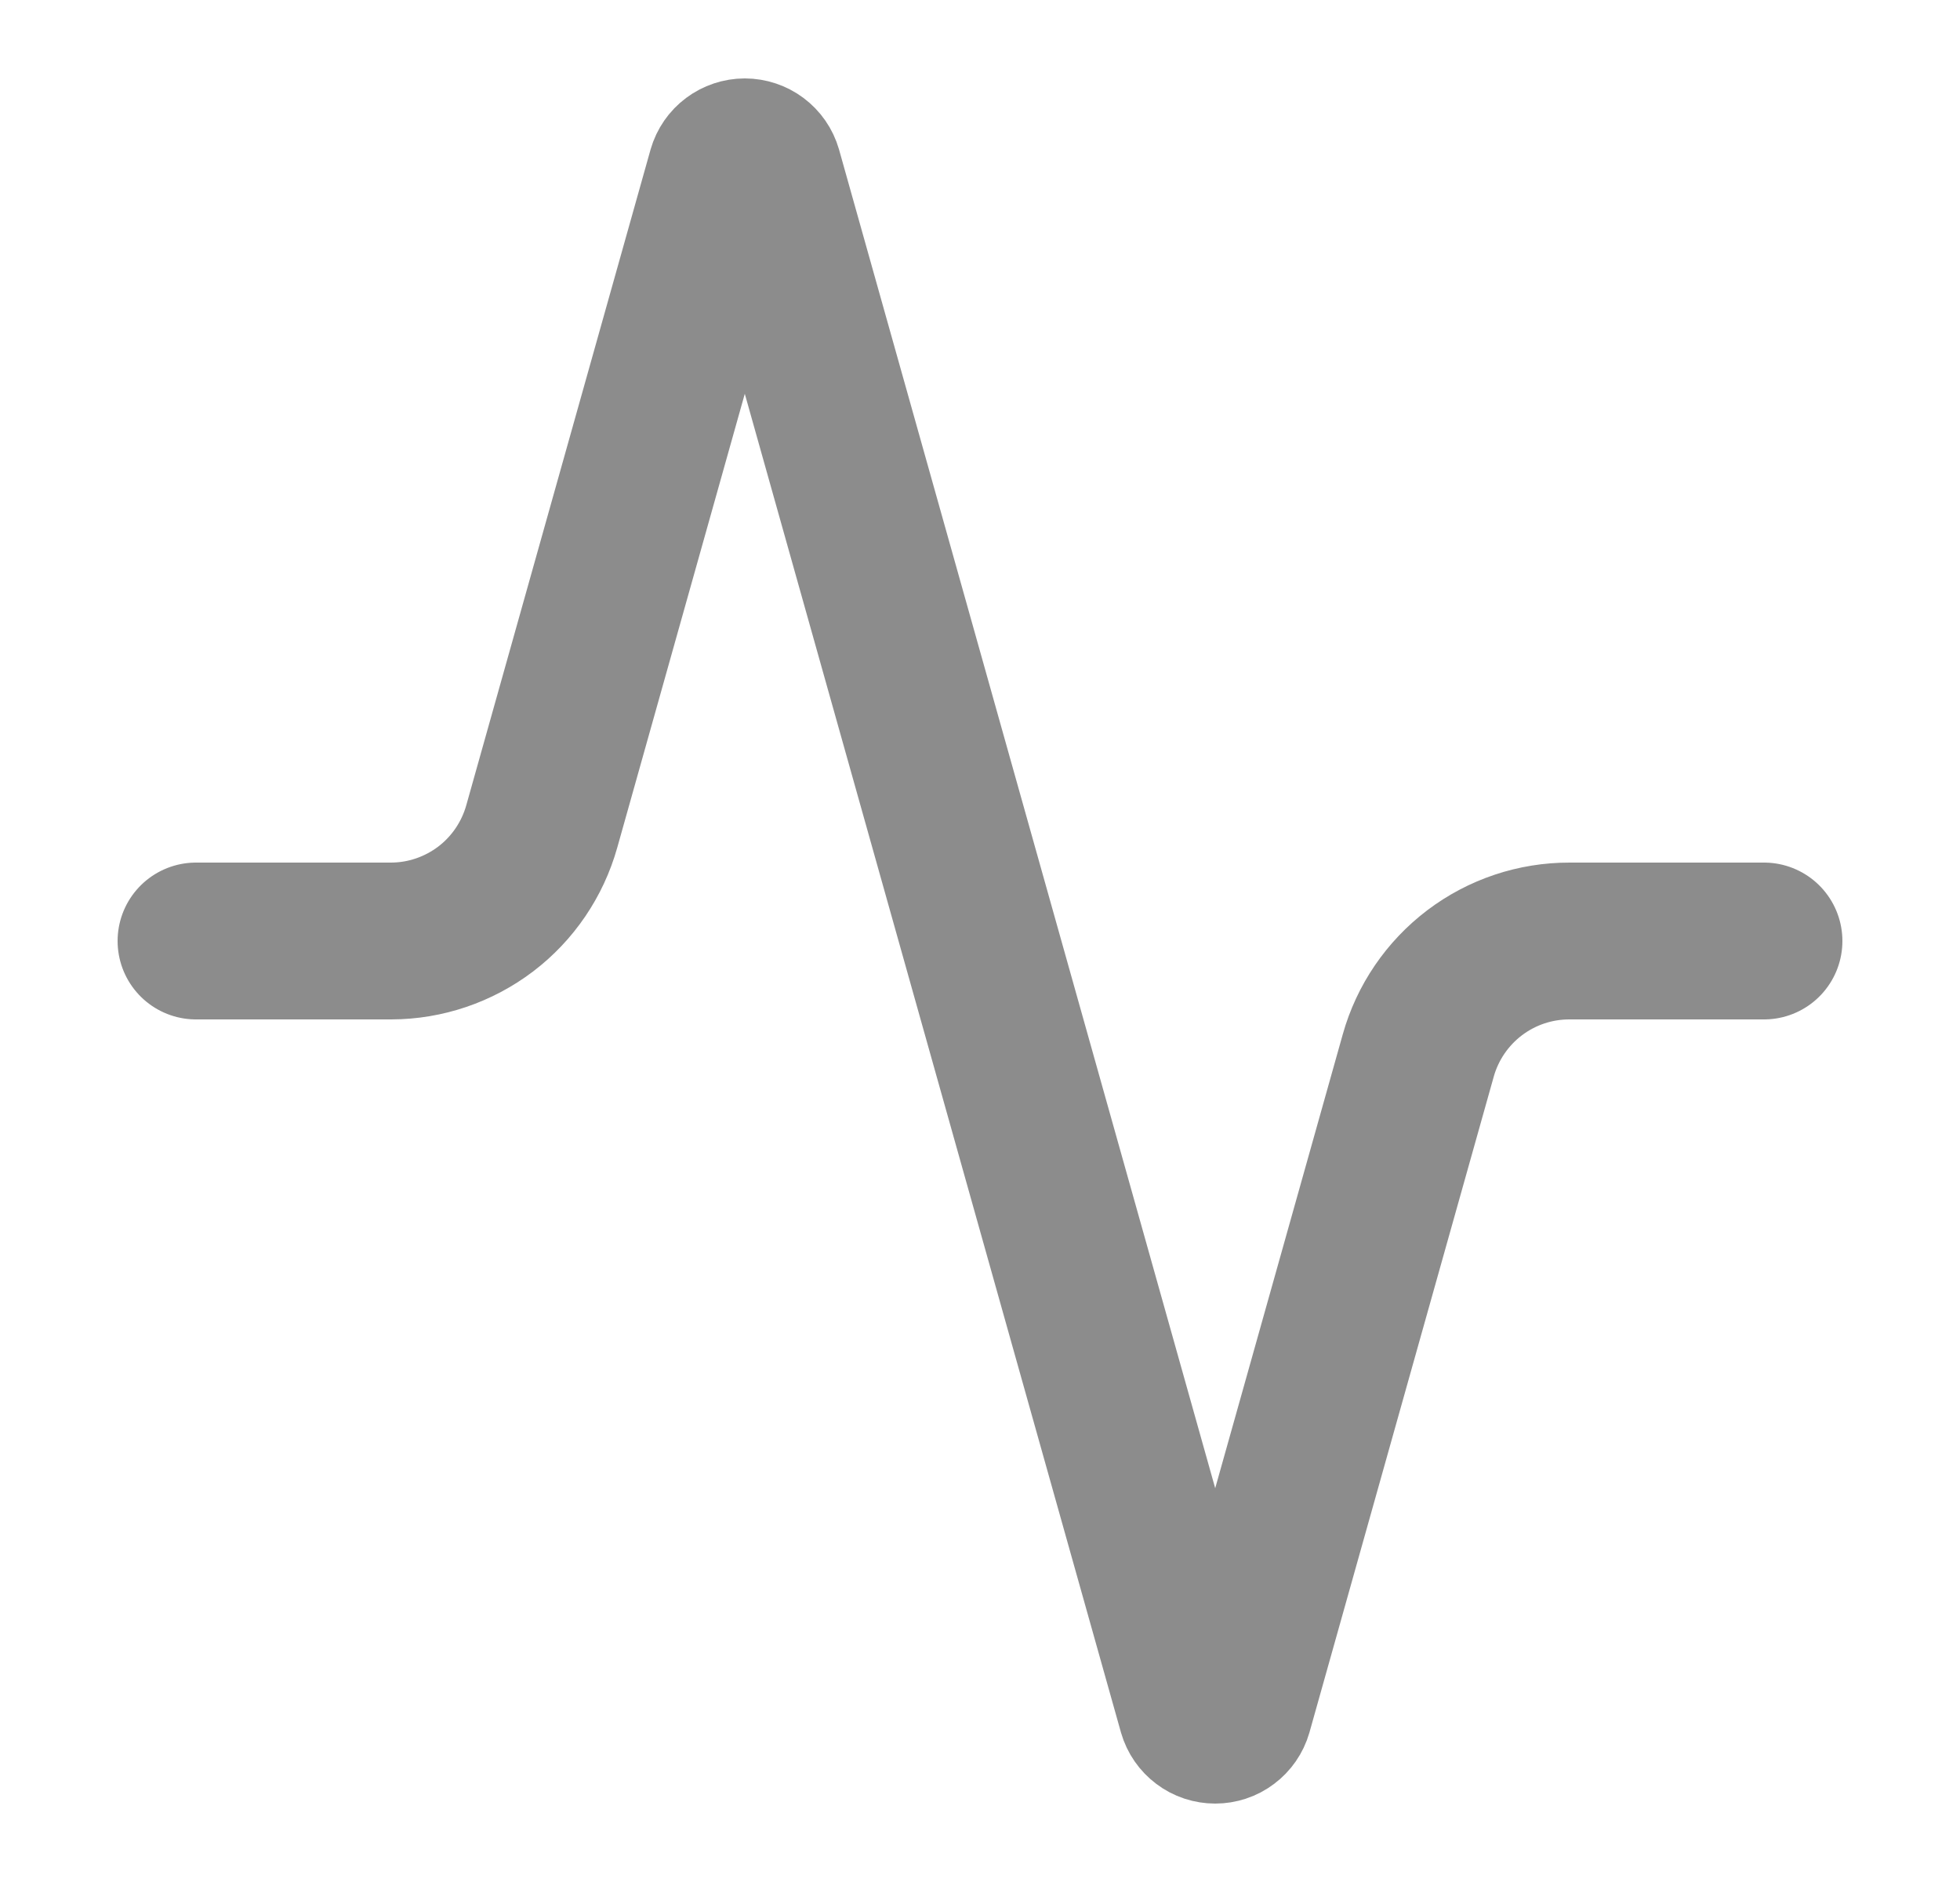 <svg width="25" height="24" viewBox="0 0 25 24" fill="none" xmlns="http://www.w3.org/2000/svg">
<path d="M22.5 12H20.02C19.583 11.999 19.158 12.141 18.809 12.405C18.461 12.669 18.208 13.039 18.09 13.46L15.74 21.82C15.725 21.872 15.693 21.918 15.65 21.95C15.607 21.983 15.554 22 15.5 22C15.446 22 15.393 21.983 15.35 21.95C15.307 21.918 15.275 21.872 15.26 21.82L9.74 2.18C9.725 2.128 9.693 2.082 9.65 2.05C9.607 2.018 9.554 2 9.5 2C9.446 2 9.393 2.018 9.35 2.05C9.307 2.082 9.275 2.128 9.26 2.18L6.91 10.54C6.792 10.959 6.541 11.329 6.195 11.592C5.848 11.855 5.425 11.999 4.99 12H2.5" stroke="#8C8C8C" stroke-width="2" stroke-linecap="round" stroke-linejoin="round"/>
</svg>
